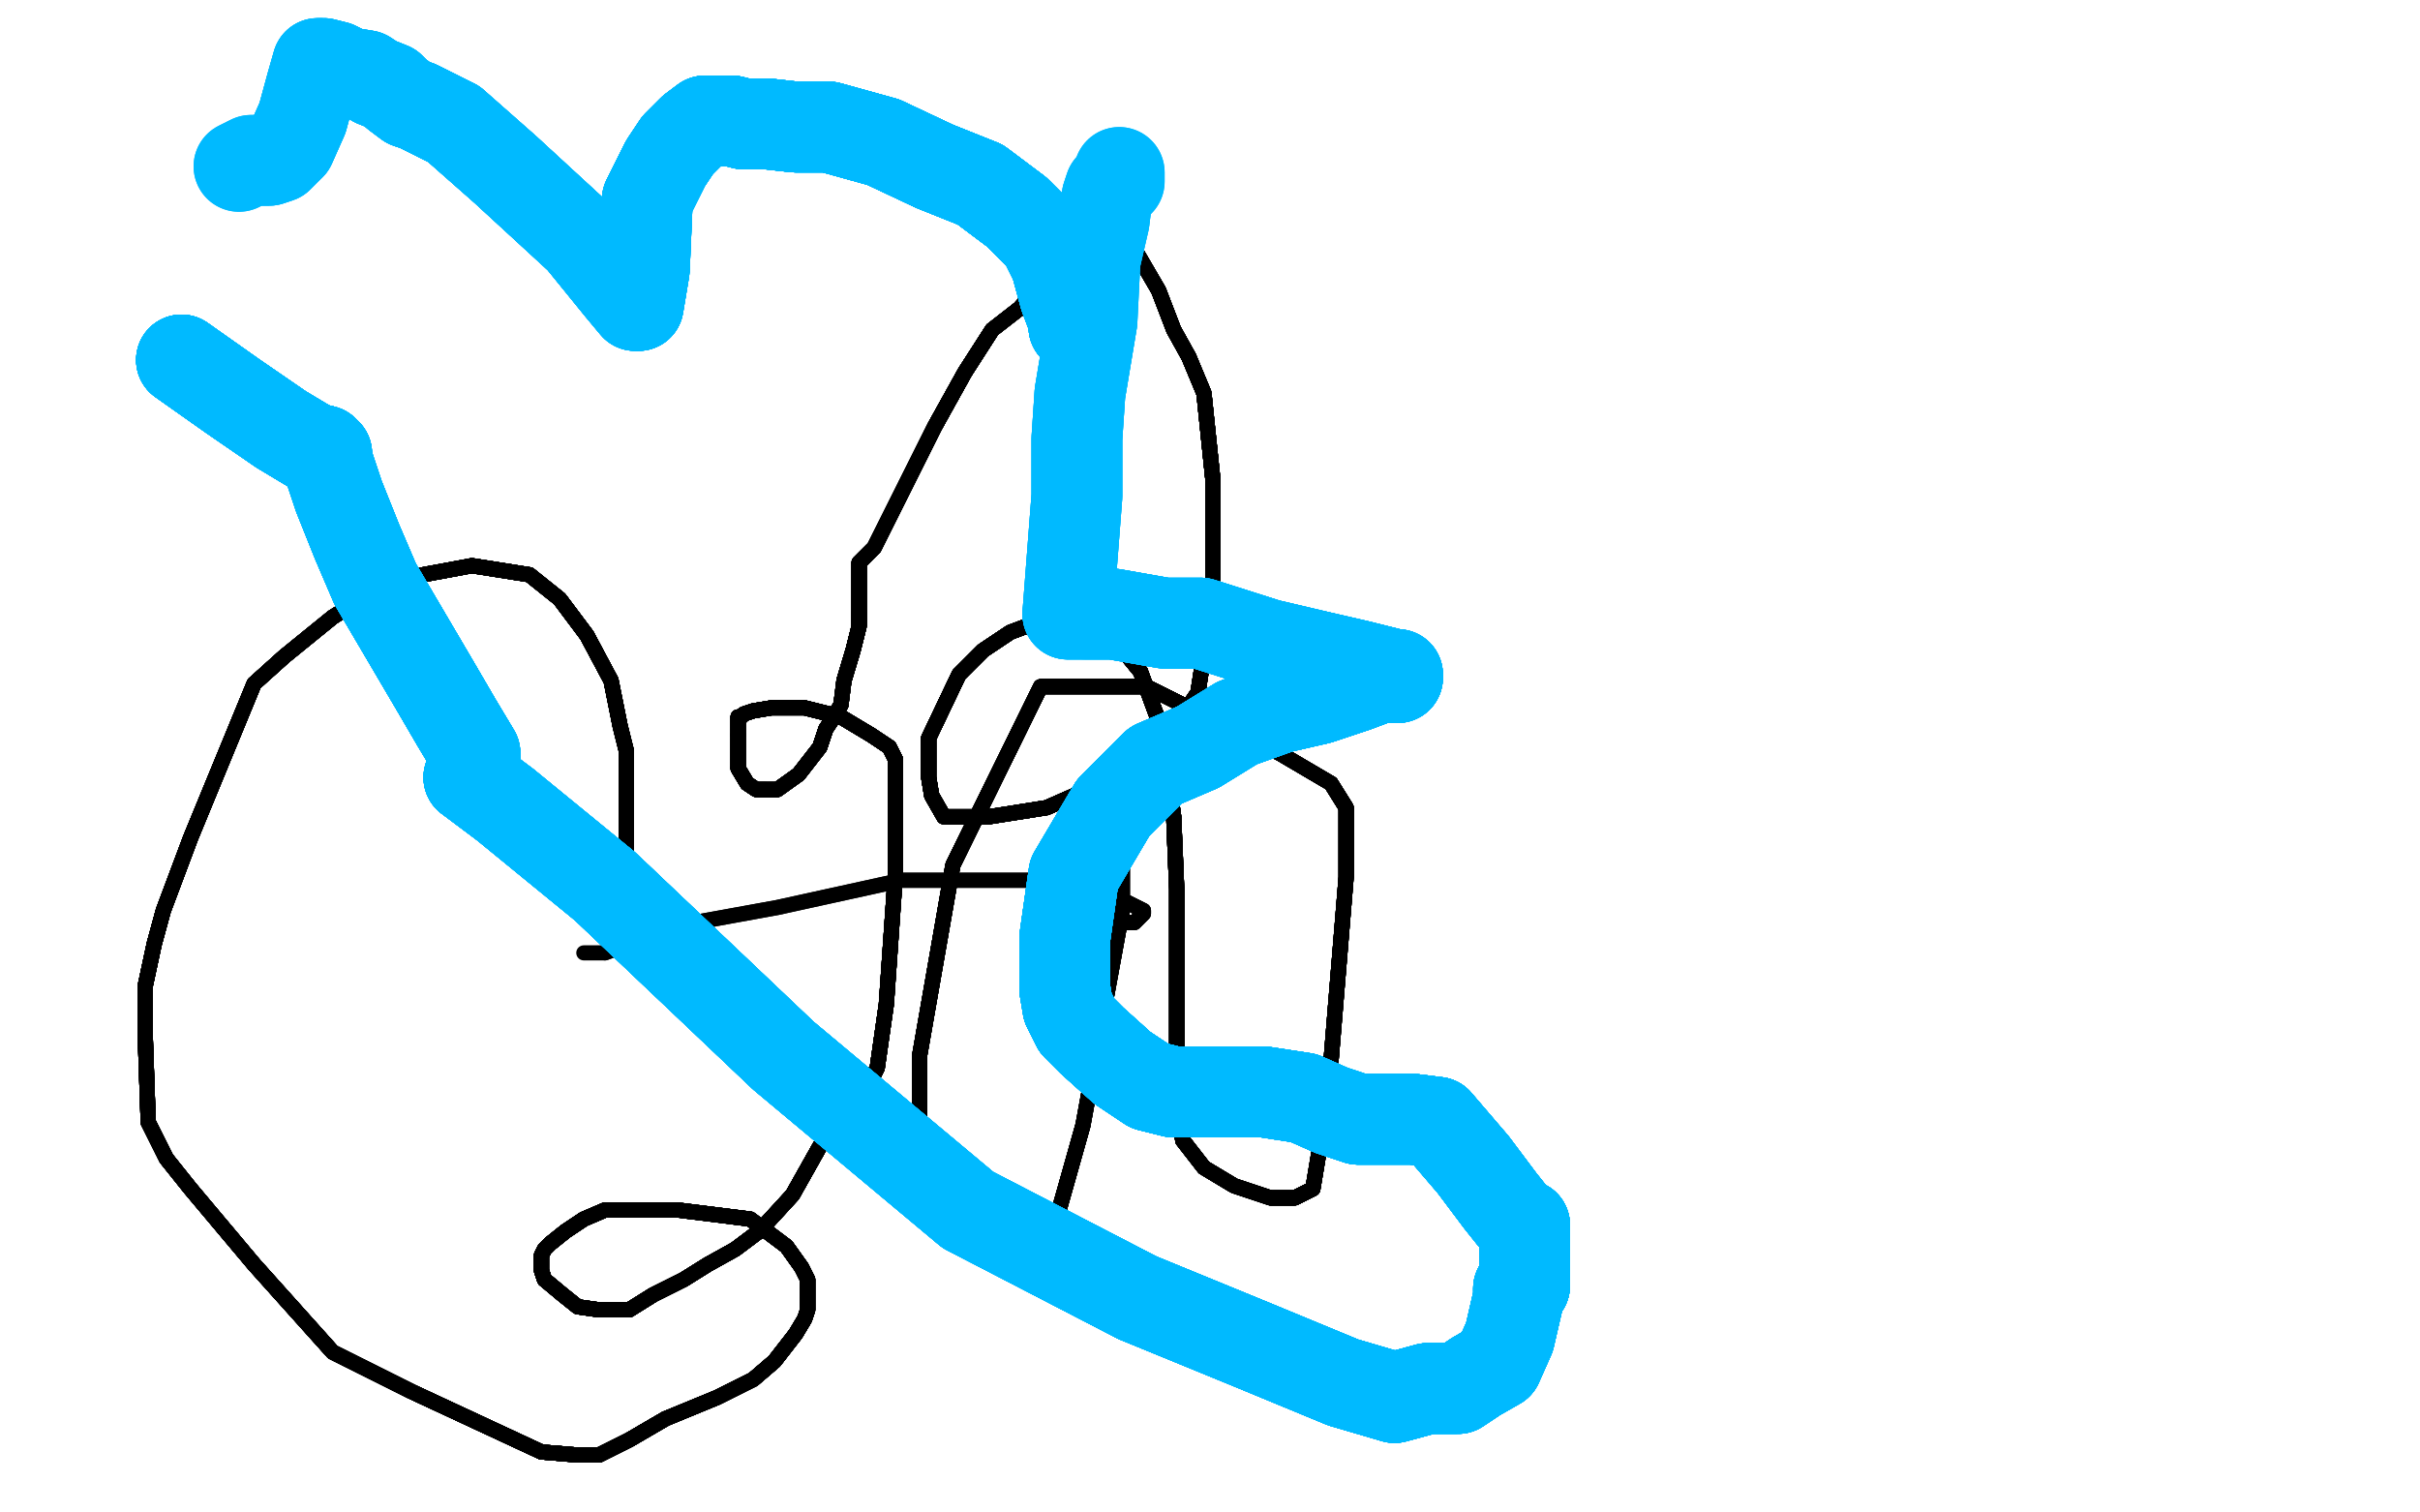 <?xml version="1.0" standalone="no"?>
<!DOCTYPE svg PUBLIC "-//W3C//DTD SVG 1.1//EN"
"http://www.w3.org/Graphics/SVG/1.1/DTD/svg11.dtd">

<svg width="800" height="500" version="1.1" xmlns="http://www.w3.org/2000/svg" xmlns:xlink="http://www.w3.org/1999/xlink" style="stroke-antialiasing: false"><desc>This SVG has been created on https://colorillo.com/</desc><rect x='0' y='0' width='800' height='500' style='fill: rgb(255,255,255); stroke-width:0' /><polyline points="207,284 207,280 207,277 207,276 207,275 207,268" style="fill: none; stroke: #black; stroke-width: 5; stroke-linejoin: round; stroke-linecap: round; stroke-antialiasing: false; stroke-antialias: 0; opacity: 1.0"/>
<polyline points="207,284 207,280 207,277 207,276 207,275 207,268 207,258 207,254 207,252 207,251 207,248 205,240 202,225 194,210 185,198 175,190 156,187" style="fill: none; stroke: #black; stroke-width: 5; stroke-linejoin: round; stroke-linecap: round; stroke-antialiasing: false; stroke-antialias: 0; opacity: 1.0"/>
<polyline points="207,284 207,280 207,277 207,276 207,275 207,268 207,258 207,254 207,252 207,251 207,248" style="fill: none; stroke: #black; stroke-width: 5; stroke-linejoin: round; stroke-linecap: round; stroke-antialiasing: false; stroke-antialias: 0; opacity: 1.0"/>
<polyline points="207,284 207,280 207,277 207,276 207,275 207,268 207,258 207,254 207,252 207,251 207,248 205,240 202,225 194,210 185,198 175,190 156,187 129,192 110,204 94,217 84,226 63,277 54,301 51,312 48,326 48,342 49,371" style="fill: none; stroke: #black; stroke-width: 5; stroke-linejoin: round; stroke-linecap: round; stroke-antialiasing: false; stroke-antialias: 0; opacity: 1.0"/>
<polyline points="207,284 207,280 207,277 207,276 207,275 207,268 207,258 207,254 207,252 207,251 207,248 205,240 202,225 194,210 185,198 175,190 156,187 129,192 110,204 94,217 84,226" style="fill: none; stroke: #black; stroke-width: 5; stroke-linejoin: round; stroke-linecap: round; stroke-antialiasing: false; stroke-antialias: 0; opacity: 1.0"/>
<polyline points="207,284 207,280 207,277 207,276 207,275 207,268 207,258 207,254 207,252 207,251 207,248 205,240 202,225 194,210 185,198 175,190 156,187 129,192 110,204 94,217 84,226 63,277 54,301 51,312 48,326 48,342 49,371 55,383 63,393 84,418 110,447 136,460" style="fill: none; stroke: #black; stroke-width: 5; stroke-linejoin: round; stroke-linecap: round; stroke-antialiasing: false; stroke-antialias: 0; opacity: 1.0"/>
<polyline points="207,284 207,280 207,277 207,276 207,275 207,268 207,258 207,254 207,252 207,251 207,248 205,240 202,225 194,210 185,198 175,190 156,187 129,192 110,204 94,217 84,226 63,277 54,301 51,312 48,326 48,342 49,371 55,383 63,393 84,418 110,447 136,460 179,480 191,481 198,481 208,476 220,469" style="fill: none; stroke: #black; stroke-width: 5; stroke-linejoin: round; stroke-linecap: round; stroke-antialiasing: false; stroke-antialias: 0; opacity: 1.0"/>
<polyline points="207,284 207,280 207,277 207,276 207,275 207,268 207,258 207,254 207,252 207,251 207,248 205,240 202,225 194,210 185,198 175,190 156,187 129,192 110,204 94,217 84,226 63,277 54,301 51,312 48,326 48,342 49,371 55,383 63,393 84,418 110,447 136,460 179,480 191,481 198,481 208,476 220,469 237,462 249,456 256,450 263,441 266,436" style="fill: none; stroke: #black; stroke-width: 5; stroke-linejoin: round; stroke-linecap: round; stroke-antialiasing: false; stroke-antialias: 0; opacity: 1.0"/>
<polyline points="207,284 207,280 207,277 207,276 207,275 207,268 207,258 207,254 207,252 207,251 207,248 205,240 202,225 194,210 185,198 175,190 156,187 129,192 110,204 94,217 84,226 63,277 54,301 51,312 48,326 48,342 49,371 55,383 63,393 84,418 110,447 136,460 179,480 191,481 198,481 208,476 220,469 237,462 249,456 256,450 263,441 266,436 267,433 267,430 267,427 267,423" style="fill: none; stroke: #black; stroke-width: 5; stroke-linejoin: round; stroke-linecap: round; stroke-antialiasing: false; stroke-antialias: 0; opacity: 1.0"/>
<polyline points="207,277 207,276 207,275 207,268 207,258 207,254 207,252 207,251 207,248 205,240 202,225 194,210 185,198 175,190 156,187 129,192 110,204 94,217 84,226 63,277 54,301 51,312 48,326 48,342 49,371 55,383 63,393 84,418 110,447 136,460 179,480 191,481 198,481 208,476 220,469 237,462 249,456 256,450 263,441 266,436 267,433 267,430 267,427 267,423 265,419 260,412 248,403 224,400 211,400" style="fill: none; stroke: #black; stroke-width: 5; stroke-linejoin: round; stroke-linecap: round; stroke-antialiasing: false; stroke-antialias: 0; opacity: 1.0"/>
<polyline points="207,248 205,240 202,225 194,210 185,198 175,190 156,187 129,192 110,204 94,217 84,226 63,277 54,301 51,312 48,326 48,342 49,371 55,383 63,393 84,418 110,447 136,460 179,480 191,481 198,481 208,476 220,469 237,462 249,456 256,450 263,441 266,436 267,433 267,430 267,427 267,423 265,419 260,412 248,403 224,400 211,400 200,400 193,403 187,407 182,411 180,413" style="fill: none; stroke: #black; stroke-width: 5; stroke-linejoin: round; stroke-linecap: round; stroke-antialiasing: false; stroke-antialias: 0; opacity: 1.0"/>
<polyline points="202,225 194,210 185,198 175,190 156,187 129,192 110,204 94,217 84,226 63,277 54,301 51,312 48,326 48,342 49,371 55,383 63,393 84,418 110,447 136,460 179,480 191,481 198,481 208,476 220,469 237,462 249,456 256,450 263,441 266,436 267,433 267,430 267,427 267,423 265,419 260,412 248,403 224,400 211,400 200,400 193,403 187,407 182,411 180,413 179,415 179,417 179,418 179,420 180,423" style="fill: none; stroke: #black; stroke-width: 5; stroke-linejoin: round; stroke-linecap: round; stroke-antialiasing: false; stroke-antialias: 0; opacity: 1.0"/>
<polyline points="84,226 63,277 54,301 51,312 48,326 48,342 49,371 55,383 63,393 84,418 110,447 136,460 179,480 191,481 198,481 208,476 220,469 237,462 249,456 256,450 263,441 266,436 267,433 267,430 267,427 267,423 265,419 260,412 248,403 224,400 211,400 200,400 193,403 187,407 182,411 180,413 179,415 179,417 179,418 179,420 180,423 186,428 191,432 198,433 208,433 216,428" style="fill: none; stroke: #black; stroke-width: 5; stroke-linejoin: round; stroke-linecap: round; stroke-antialiasing: false; stroke-antialias: 0; opacity: 1.0"/>
<polyline points="54,301 51,312 48,326 48,342 49,371 55,383 63,393 84,418 110,447 136,460 179,480 191,481 198,481 208,476 220,469 237,462 249,456 256,450 263,441 266,436 267,433 267,430 267,427 267,423 265,419 260,412 248,403 224,400 211,400 200,400 193,403 187,407 182,411 180,413 179,415 179,417 179,418 179,420 180,423 186,428 191,432 198,433 208,433 216,428 226,423 234,418 243,413 251,407 262,395" style="fill: none; stroke: #black; stroke-width: 5; stroke-linejoin: round; stroke-linecap: round; stroke-antialiasing: false; stroke-antialias: 0; opacity: 1.0"/>
<polyline points="110,447 136,460 179,480 191,481 198,481 208,476 220,469 237,462 249,456 256,450 263,441 266,436 267,433 267,430 267,427 267,423 265,419 260,412 248,403 224,400 211,400 200,400 193,403 187,407 182,411 180,413 179,415 179,417 179,418 179,420 180,423 186,428 191,432 198,433 208,433 216,428 226,423 234,418 243,413 251,407 262,395 271,379 279,367 286,360 288,357 290,353" style="fill: none; stroke: #black; stroke-width: 5; stroke-linejoin: round; stroke-linecap: round; stroke-antialiasing: false; stroke-antialias: 0; opacity: 1.0"/>
<polyline points="179,480 191,481 198,481 208,476 220,469 237,462 249,456 256,450 263,441 266,436 267,433 267,430 267,427 267,423 265,419 260,412 248,403 224,400 211,400 200,400 193,403 187,407 182,411 180,413 179,415 179,417 179,418 179,420 180,423 186,428 191,432 198,433 208,433 216,428 226,423 234,418 243,413 251,407 262,395 271,379 279,367 286,360 288,357 290,353 293,332 296,289 296,251 294,247 288,243" style="fill: none; stroke: #black; stroke-width: 5; stroke-linejoin: round; stroke-linecap: round; stroke-antialiasing: false; stroke-antialias: 0; opacity: 1.0"/>
<polyline points="263,441 266,436 267,433 267,430 267,427 267,423 265,419 260,412 248,403 224,400 211,400 200,400 193,403 187,407 182,411 180,413 179,415 179,417 179,418 179,420 180,423 186,428 191,432 198,433 208,433 216,428 226,423 234,418 243,413 251,407 262,395 271,379 279,367 286,360 288,357 290,353 293,332 296,289 296,251 294,247 288,243 278,237 266,234 255,234 249,235 246,236" style="fill: none; stroke: #black; stroke-width: 5; stroke-linejoin: round; stroke-linecap: round; stroke-antialiasing: false; stroke-antialias: 0; opacity: 1.0"/>
<polyline points="267,433 267,430 267,427 267,423 265,419 260,412 248,403 224,400 211,400 200,400 193,403 187,407 182,411 180,413 179,415 179,417 179,418 179,420 180,423 186,428 191,432 198,433 208,433 216,428 226,423 234,418 243,413 251,407 262,395 271,379 279,367 286,360 288,357 290,353 293,332 296,289 296,251 294,247 288,243 278,237 266,234 255,234 249,235 246,236 245,237 244,237 244,238 244,240 244,243" style="fill: none; stroke: #black; stroke-width: 5; stroke-linejoin: round; stroke-linecap: round; stroke-antialiasing: false; stroke-antialias: 0; opacity: 1.0"/>
<polyline points="211,400 200,400 193,403 187,407 182,411 180,413 179,415 179,417 179,418 179,420 180,423 186,428 191,432 198,433 208,433 216,428 226,423 234,418 243,413 251,407 262,395 271,379 279,367 286,360 288,357 290,353 293,332 296,289 296,251 294,247 288,243 278,237 266,234 255,234 249,235 246,236 245,237 244,237 244,238 244,240 244,243 244,249 244,254 247,259 250,261 253,261" style="fill: none; stroke: #black; stroke-width: 5; stroke-linejoin: round; stroke-linecap: round; stroke-antialiasing: false; stroke-antialias: 0; opacity: 1.0"/>
<polyline points="193,403 187,407 182,411 180,413 179,415 179,417 179,418 179,420 180,423 186,428 191,432 198,433 208,433 216,428 226,423 234,418 243,413 251,407 262,395 271,379 279,367 286,360 288,357 290,353 293,332 296,289 296,251 294,247 288,243 278,237 266,234 255,234 249,235 246,236 245,237 244,237 244,238 244,240 244,243 244,249 244,254 247,259 250,261 253,261 257,261 264,256 271,247 273,241 275,238" style="fill: none; stroke: #black; stroke-width: 5; stroke-linejoin: round; stroke-linecap: round; stroke-antialiasing: false; stroke-antialias: 0; opacity: 1.0"/>
<polyline points="180,423 186,428 191,432 198,433 208,433 216,428 226,423 234,418 243,413 251,407 262,395 271,379 279,367 286,360 288,357 290,353 293,332 296,289 296,251 294,247 288,243 278,237 266,234 255,234 249,235 246,236 245,237 244,237 244,238 244,240 244,243 244,249 244,254 247,259 250,261 253,261 257,261 264,256 271,247 273,241 275,238 278,233 279,225 282,215 284,207 284,202" style="fill: none; stroke: #black; stroke-width: 5; stroke-linejoin: round; stroke-linecap: round; stroke-antialiasing: false; stroke-antialias: 0; opacity: 1.0"/>
<polyline points="180,423 186,428 191,432 198,433 208,433 216,428 226,423 234,418 243,413 251,407 262,395 271,379 279,367 286,360 288,357 290,353 293,332 296,289 296,251 294,247 288,243 278,237 266,234 255,234 249,235 246,236 245,237 244,237 244,238 244,240 244,243 244,249 244,254 247,259 250,261 253,261 257,261 264,256 271,247 273,241 275,238 278,233 279,225 282,215 284,207 284,202 284,192 284,188 284,187 284,186" style="fill: none; stroke: #black; stroke-width: 5; stroke-linejoin: round; stroke-linecap: round; stroke-antialiasing: false; stroke-antialias: 0; opacity: 1.0"/>
<polyline points="262,395 271,379 279,367 286,360 288,357 290,353 293,332 296,289 296,251 294,247 288,243 278,237 266,234 255,234 249,235 246,236 245,237 244,237 244,238 244,240 244,243 244,249 244,254 247,259 250,261 253,261 257,261 264,256 271,247 273,241 275,238 278,233 279,225 282,215 284,207 284,202 284,192 284,188 284,187 284,186 289,181 296,167 309,141 319,123 328,109 337,102 346,92 358,86 366,83 376,84" style="fill: none; stroke: #black; stroke-width: 5; stroke-linejoin: round; stroke-linecap: round; stroke-antialiasing: false; stroke-antialias: 0; opacity: 1.0"/>
<polyline points="262,395 271,379 279,367 286,360 288,357 290,353 293,332 296,289 296,251 294,247 288,243 278,237 266,234 255,234 249,235 246,236 245,237 244,237 244,238 244,240 244,243 244,249 244,254 247,259 250,261 253,261 257,261 264,256 271,247 273,241 275,238 278,233 279,225 282,215 284,207 284,202 284,192 284,188 284,187 284,186 289,181 296,167 309,141 319,123 328,109" style="fill: none; stroke: #black; stroke-width: 5; stroke-linejoin: round; stroke-linecap: round; stroke-antialiasing: false; stroke-antialias: 0; opacity: 1.0"/>
<polyline points="288,243 278,237 266,234 255,234 249,235 246,236 245,237 244,237 244,238 244,240 244,243 244,249 244,254 247,259 250,261 253,261 257,261 264,256 271,247 273,241 275,238 278,233 279,225 282,215 284,207 284,202 284,192 284,188 284,187 284,186 289,181 296,167 309,141 319,123 328,109 337,102 346,92 358,86 366,83 376,84 383,96 388,109 393,118 398,130 401,159" style="fill: none; stroke: #black; stroke-width: 5; stroke-linejoin: round; stroke-linecap: round; stroke-antialiasing: false; stroke-antialias: 0; opacity: 1.0"/>
<polyline points="266,234 255,234 249,235 246,236 245,237 244,237 244,238 244,240 244,243 244,249 244,254 247,259 250,261 253,261 257,261 264,256 271,247 273,241 275,238 278,233 279,225 282,215 284,207 284,202 284,192 284,188 284,187 284,186 289,181 296,167 309,141 319,123 328,109 337,102 346,92 358,86 366,83 376,84 383,96 388,109 393,118 398,130 401,159 401,197 396,229 385,245 371,256 346,267 327,270" style="fill: none; stroke: #black; stroke-width: 5; stroke-linejoin: round; stroke-linecap: round; stroke-antialiasing: false; stroke-antialias: 0; opacity: 1.0"/>
<polyline points="244,243 244,249 244,254 247,259 250,261 253,261 257,261 264,256 271,247 273,241 275,238 278,233 279,225 282,215 284,207 284,202 284,192 284,188 284,187 284,186 289,181 296,167 309,141 319,123 328,109 337,102 346,92 358,86 366,83 376,84 383,96 388,109 393,118 398,130 401,159 401,197 396,229 385,245 371,256 346,267 327,270 312,270 308,263 307,257 307,244 317,223" style="fill: none; stroke: #black; stroke-width: 5; stroke-linejoin: round; stroke-linecap: round; stroke-antialiasing: false; stroke-antialias: 0; opacity: 1.0"/>
<polyline points="244,254 247,259 250,261 253,261 257,261 264,256 271,247 273,241 275,238 278,233 279,225 282,215 284,207 284,202 284,192 284,188 284,187 284,186 289,181 296,167 309,141 319,123 328,109 337,102 346,92 358,86 366,83 376,84 383,96 388,109 393,118 398,130 401,159 401,197 396,229 385,245 371,256 346,267 327,270 312,270 308,263 307,257 307,244 317,223 325,215 334,209 342,206 350,205 357,205" style="fill: none; stroke: #black; stroke-width: 5; stroke-linejoin: round; stroke-linecap: round; stroke-antialiasing: false; stroke-antialias: 0; opacity: 1.0"/>
<polyline points="275,238 278,233 279,225 282,215 284,207 284,202 284,192 284,188 284,187 284,186 289,181 296,167 309,141 319,123 328,109 337,102 346,92 358,86 366,83 376,84 383,96 388,109 393,118 398,130 401,159 401,197 396,229 385,245 371,256 346,267 327,270 312,270 308,263 307,257 307,244 317,223 325,215 334,209 342,206 350,205 357,205 363,205 368,211 377,222 384,241 388,270" style="fill: none; stroke: #black; stroke-width: 5; stroke-linejoin: round; stroke-linecap: round; stroke-antialiasing: false; stroke-antialias: 0; opacity: 1.0"/>
<polyline points="279,225 282,215 284,207 284,202 284,192 284,188 284,187 284,186 289,181 296,167 309,141 319,123 328,109 337,102 346,92 358,86 366,83 376,84 383,96 388,109 393,118 398,130 401,159 401,197 396,229 385,245 371,256 346,267 327,270 312,270 308,263 307,257 307,244 317,223 325,215 334,209 342,206 350,205 357,205 363,205 368,211 377,222 384,241 388,270 389,294 389,321 389,344 389,364 391,377" style="fill: none; stroke: #black; stroke-width: 5; stroke-linejoin: round; stroke-linecap: round; stroke-antialiasing: false; stroke-antialias: 0; opacity: 1.0"/>
<polyline points="289,181 296,167 309,141 319,123 328,109 337,102 346,92 358,86 366,83 376,84 383,96 388,109 393,118 398,130 401,159 401,197 396,229 385,245 371,256 346,267 327,270 312,270 308,263 307,257 307,244 317,223 325,215 334,209 342,206 350,205 357,205 363,205 368,211 377,222 384,241 388,270 389,294 389,321 389,344 389,364 391,377 398,386 408,392 420,396 428,396 434,393" style="fill: none; stroke: #black; stroke-width: 5; stroke-linejoin: round; stroke-linecap: round; stroke-antialiasing: false; stroke-antialias: 0; opacity: 1.0"/>
<polyline points="383,96 388,109 393,118 398,130 401,159 401,197 396,229 385,245 371,256 346,267 327,270 312,270 308,263 307,257 307,244 317,223 325,215 334,209 342,206 350,205 357,205 363,205 368,211 377,222 384,241 388,270 389,294 389,321 389,344 389,364 391,377 398,386 408,392 420,396 428,396 434,393 439,363 445,290 445,267 440,259 423,249 379,227 344,227 315,286 304,349 304,372" style="fill: none; stroke: #black; stroke-width: 5; stroke-linejoin: round; stroke-linecap: round; stroke-antialiasing: false; stroke-antialias: 0; opacity: 1.0"/>
<polyline points="309,141 319,123 328,109 337,102 346,92 358,86 366,83 376,84 383,96 388,109 393,118 398,130 401,159 401,197 396,229 385,245 371,256 346,267 327,270 312,270 308,263 307,257 307,244 317,223 325,215 334,209 342,206 350,205 357,205 363,205 368,211 377,222 384,241 388,270 389,294 389,321 389,344 389,364 391,377 398,386 408,392 420,396 428,396 434,393 439,363 445,290 445,267 440,259 423,249" style="fill: none; stroke: #black; stroke-width: 5; stroke-linejoin: round; stroke-linecap: round; stroke-antialiasing: false; stroke-antialias: 0; opacity: 1.0"/>
<polyline points="393,118 398,130 401,159 401,197 396,229 385,245 371,256 346,267 327,270 312,270 308,263 307,257 307,244 317,223 325,215 334,209 342,206 350,205 357,205 363,205 368,211 377,222 384,241 388,270 389,294 389,321 389,344 389,364 391,377 398,386 408,392 420,396 428,396 434,393 439,363 445,290 445,267 440,259 423,249 379,227 344,227 315,286 304,349 304,372 316,391 330,405 340,411 347,411 358,372" style="fill: none; stroke: #black; stroke-width: 5; stroke-linejoin: round; stroke-linecap: round; stroke-antialiasing: false; stroke-antialias: 0; opacity: 1.0"/>
<polyline points="327,270 312,270 308,263 307,257 307,244 317,223 325,215 334,209 342,206 350,205 357,205 363,205 368,211 377,222 384,241 388,270 389,294 389,321 389,344 389,364 391,377 398,386 408,392 420,396 428,396 434,393 439,363 445,290 445,267 440,259 423,249 379,227 344,227 315,286 304,349 304,372 316,391 330,405 340,411 347,411 358,372 371,301 371,283 371,282 366,279 360,278" style="fill: none; stroke: #black; stroke-width: 5; stroke-linejoin: round; stroke-linecap: round; stroke-antialiasing: false; stroke-antialias: 0; opacity: 1.0"/>
<polyline points="308,263 307,257 307,244 317,223 325,215 334,209 342,206 350,205 357,205 363,205 368,211 377,222 384,241 388,270 389,294 389,321 389,344 389,364 391,377 398,386 408,392 420,396 428,396 434,393 439,363 445,290 445,267 440,259 423,249 379,227 344,227 315,286 304,349 304,372 316,391 330,405 340,411 347,411 358,372 371,301 371,283 371,282 366,279 360,278 356,279 355,286 355,294 363,303 370,305" style="fill: none; stroke: #black; stroke-width: 5; stroke-linejoin: round; stroke-linecap: round; stroke-antialiasing: false; stroke-antialias: 0; opacity: 1.0"/>
<polyline points="342,206 350,205 357,205 363,205 368,211 377,222 384,241 388,270 389,294 389,321 389,344 389,364 391,377 398,386 408,392 420,396 428,396 434,393 439,363 445,290 445,267 440,259 423,249 379,227 344,227 315,286 304,349 304,372 316,391 330,405 340,411 347,411 358,372 371,301 371,283 371,282 366,279 360,278 356,279 355,286 355,294 363,303 370,305 375,305 378,302 378,301 368,296" style="fill: none; stroke: #black; stroke-width: 5; stroke-linejoin: round; stroke-linecap: round; stroke-antialiasing: false; stroke-antialias: 0; opacity: 1.0"/>
<polyline points="368,211 377,222 384,241 388,270 389,294 389,321 389,344 389,364 391,377 398,386 408,392 420,396 428,396 434,393 439,363 445,290 445,267 440,259 423,249 379,227 344,227 315,286 304,349 304,372 316,391 330,405 340,411 347,411 358,372 371,301 371,283 371,282 366,279 360,278 356,279 355,286 355,294 363,303 370,305 375,305 378,302 378,301 368,296 344,291 298,291 257,300 224,306 200,315" style="fill: none; stroke: #black; stroke-width: 5; stroke-linejoin: round; stroke-linecap: round; stroke-antialiasing: false; stroke-antialias: 0; opacity: 1.0"/>
<polyline points="368,211 377,222 384,241 388,270 389,294 389,321 389,344 389,364 391,377 398,386 408,392 420,396 428,396 434,393 439,363 445,290 445,267 440,259 423,249 379,227 344,227 315,286 304,349 304,372 316,391 330,405 340,411 347,411 358,372 371,301 371,283 371,282 366,279 360,278 356,279 355,286 355,294 363,303 370,305 375,305 378,302 378,301 368,296 344,291 298,291 257,300 224,306 200,315 193,315" style="fill: none; stroke: #black; stroke-width: 5; stroke-linejoin: round; stroke-linecap: round; stroke-antialiasing: false; stroke-antialias: 0; opacity: 1.0"/>
<polyline points="60,119 77,131 93,142 103,148 107,149 107,150" style="fill: none; stroke: #00baff; stroke-width: 30; stroke-linejoin: round; stroke-linecap: round; stroke-antialiasing: false; stroke-antialias: 0; opacity: 1.0"/>
<polyline points="60,119 77,131 93,142 103,148 107,149 107,150 108,150 108,152 112,164 118,179 124,193" style="fill: none; stroke: #00baff; stroke-width: 30; stroke-linejoin: round; stroke-linecap: round; stroke-antialiasing: false; stroke-antialias: 0; opacity: 1.0"/>
<polyline points="60,119 77,131 93,142 103,148 107,149 107,150 108,150 108,152 112,164 118,179 124,193 144,227 151,239 157,249 157,255 155,257" style="fill: none; stroke: #00baff; stroke-width: 30; stroke-linejoin: round; stroke-linecap: round; stroke-antialiasing: false; stroke-antialias: 0; opacity: 1.0"/>
<polyline points="60,119 77,131 93,142 103,148 107,149 107,150 108,150 108,152 112,164 118,179 124,193 144,227 151,239 157,249 157,255 155,257 167,266 200,293 259,349 320,400 376,429" style="fill: none; stroke: #00baff; stroke-width: 30; stroke-linejoin: round; stroke-linecap: round; stroke-antialiasing: false; stroke-antialias: 0; opacity: 1.0"/>
<polyline points="60,119 77,131 93,142 103,148 107,149 107,150 108,150 108,152 112,164 118,179 124,193 144,227 151,239 157,249 157,255 155,257 167,266 200,293 259,349 320,400 376,429 415,445 444,457 461,462 472,459 482,459" style="fill: none; stroke: #00baff; stroke-width: 30; stroke-linejoin: round; stroke-linecap: round; stroke-antialiasing: false; stroke-antialias: 0; opacity: 1.0"/>
<polyline points="60,119 77,131 93,142 103,148 107,149 107,150 108,150 108,152 112,164 118,179 124,193 144,227 151,239 157,249 157,255 155,257 167,266 200,293 259,349 320,400 376,429 415,445 444,457 461,462 472,459 482,459 488,455 495,451 499,442 502,429 502,426" style="fill: none; stroke: #00baff; stroke-width: 30; stroke-linejoin: round; stroke-linecap: round; stroke-antialiasing: false; stroke-antialias: 0; opacity: 1.0"/>
<polyline points="60,119 77,131 93,142 103,148 107,149 107,150 108,150 108,152 112,164 118,179 124,193 144,227 151,239 157,249 157,255 155,257 167,266 200,293 259,349 320,400 376,429 415,445 444,457 461,462 472,459 482,459 488,455 495,451 499,442 502,429 502,426 503,425 504,425 504,419 504,408 504,405" style="fill: none; stroke: #00baff; stroke-width: 30; stroke-linejoin: round; stroke-linecap: round; stroke-antialiasing: false; stroke-antialias: 0; opacity: 1.0"/>
<polyline points="60,119 77,131 93,142 103,148 107,149 107,150 108,150 108,152 112,164 118,179 124,193 144,227 151,239 157,249 157,255 155,257 167,266 200,293 259,349 320,400 376,429 415,445 444,457 461,462 472,459 482,459 488,455 495,451 499,442 502,429 502,426 503,425 504,425 504,419 504,408 504,405 502,404 500,402 496,397 487,385 475,371" style="fill: none; stroke: #00baff; stroke-width: 30; stroke-linejoin: round; stroke-linecap: round; stroke-antialiasing: false; stroke-antialias: 0; opacity: 1.0"/>
<polyline points="60,119 77,131 93,142 103,148 107,149 107,150 108,150 108,152 112,164 118,179 124,193 144,227 151,239 157,249 157,255 155,257 167,266 200,293 259,349 320,400 376,429 415,445 444,457 461,462 472,459 482,459 488,455 495,451 499,442 502,429 502,426 503,425 504,425 504,419 504,408 504,405 502,404 500,402 496,397 487,385 475,371 467,370 461,370 455,370 449,370 440,367" style="fill: none; stroke: #00baff; stroke-width: 30; stroke-linejoin: round; stroke-linecap: round; stroke-antialiasing: false; stroke-antialias: 0; opacity: 1.0"/>
<polyline points="60,119 77,131 93,142 103,148 107,149 107,150 108,150 108,152 112,164 118,179 124,193 144,227 151,239 157,249 157,255 155,257 167,266 200,293 259,349 320,400 376,429 415,445 444,457 461,462 472,459 482,459 488,455 495,451 499,442 502,429 502,426 503,425 504,425 504,419 504,408 504,405 502,404 500,402 496,397 487,385 475,371 467,370 461,370 455,370 449,370 440,367 431,363 418,361 407,361 399,361" style="fill: none; stroke: #00baff; stroke-width: 30; stroke-linejoin: round; stroke-linecap: round; stroke-antialiasing: false; stroke-antialias: 0; opacity: 1.0"/>
<polyline points="124,193 144,227 151,239 157,249 157,255 155,257 167,266 200,293 259,349 320,400 376,429 415,445 444,457 461,462 472,459 482,459 488,455 495,451 499,442 502,429 502,426 503,425 504,425 504,419 504,408 504,405 502,404 500,402 496,397 487,385 475,371 467,370 461,370 455,370 449,370 440,367 431,363 418,361 407,361 399,361 388,361 380,359 371,353 361,344 356,339" style="fill: none; stroke: #00baff; stroke-width: 30; stroke-linejoin: round; stroke-linecap: round; stroke-antialiasing: false; stroke-antialias: 0; opacity: 1.0"/>
<polyline points="376,429 415,445 444,457 461,462 472,459 482,459 488,455 495,451 499,442 502,429 502,426 503,425 504,425 504,419 504,408 504,405 502,404 500,402 496,397 487,385 475,371 467,370 461,370 455,370 449,370 440,367 431,363 418,361 407,361 399,361 388,361 380,359 371,353 361,344 356,339 353,333 352,327 352,310 355,289 368,267 382,253 396,247 409,239 423,234 436,231" style="fill: none; stroke: #00baff; stroke-width: 30; stroke-linejoin: round; stroke-linecap: round; stroke-antialiasing: false; stroke-antialias: 0; opacity: 1.0"/>
<polyline points="124,193 144,227 151,239 157,249 157,255 155,257 167,266 200,293 259,349 320,400 376,429 415,445 444,457 461,462 472,459 482,459 488,455 495,451 499,442 502,429 502,426 503,425 504,425 504,419 504,408 504,405 502,404 500,402 496,397 487,385 475,371 467,370 461,370 455,370 449,370 440,367 431,363 418,361 407,361 399,361 388,361 380,359 371,353 361,344 356,339 353,333 352,327 352,310 355,289 368,267" style="fill: none; stroke: #00baff; stroke-width: 30; stroke-linejoin: round; stroke-linecap: round; stroke-antialiasing: false; stroke-antialias: 0; opacity: 1.0"/>
<polyline points="376,429 415,445 444,457 461,462 472,459 482,459 488,455 495,451 499,442 502,429 502,426 503,425 504,425 504,419 504,408 504,405 502,404 500,402 496,397 487,385 475,371 467,370 461,370 455,370 449,370 440,367 431,363 418,361 407,361 399,361 388,361 380,359 371,353 361,344 356,339 353,333 352,327 352,310 355,289 368,267 382,253 396,247 409,239 423,234 436,231 448,227 456,224 460,224 461,224 462,224" style="fill: none; stroke: #00baff; stroke-width: 30; stroke-linejoin: round; stroke-linecap: round; stroke-antialiasing: false; stroke-antialias: 0; opacity: 1.0"/>
<polyline points="502,426 503,425 504,425 504,419 504,408 504,405 502,404 500,402 496,397 487,385 475,371 467,370 461,370 455,370 449,370 440,367 431,363 418,361 407,361 399,361 388,361 380,359 371,353 361,344 356,339 353,333 352,327 352,310 355,289 368,267 382,253 396,247 409,239 423,234 436,231 448,227 456,224 460,224 461,224 462,224 462,223 461,223 457,222 449,220 436,217" style="fill: none; stroke: #00baff; stroke-width: 30; stroke-linejoin: round; stroke-linecap: round; stroke-antialiasing: false; stroke-antialias: 0; opacity: 1.0"/>
<polyline points="502,426 503,425 504,425 504,419 504,408 504,405 502,404 500,402 496,397 487,385 475,371 467,370 461,370 455,370 449,370 440,367 431,363 418,361 407,361 399,361 388,361 380,359 371,353 361,344 356,339 353,333 352,327 352,310 355,289 368,267 382,253 396,247 409,239 423,234 436,231 448,227 456,224 460,224 461,224 462,224 462,223 461,223 457,222 449,220 436,217 419,213 397,206 385,206 368,203 359,203" style="fill: none; stroke: #00baff; stroke-width: 30; stroke-linejoin: round; stroke-linecap: round; stroke-antialiasing: false; stroke-antialias: 0; opacity: 1.0"/>
<polyline points="504,425 504,419 504,408 504,405 502,404 500,402 496,397 487,385 475,371 467,370 461,370 455,370 449,370 440,367 431,363 418,361 407,361 399,361 388,361 380,359 371,353 361,344 356,339 353,333 352,327 352,310 355,289 368,267 382,253 396,247 409,239 423,234 436,231 448,227 456,224 460,224 461,224 462,224 462,223 461,223 457,222 449,220 436,217 419,213 397,206 385,206 368,203 359,203 353,203" style="fill: none; stroke: #00baff; stroke-width: 30; stroke-linejoin: round; stroke-linecap: round; stroke-antialiasing: false; stroke-antialias: 0; opacity: 1.0"/>
<polyline points="475,371 467,370 461,370 455,370 449,370 440,367 431,363 418,361 407,361 399,361 388,361 380,359 371,353 361,344 356,339 353,333 352,327 352,310 355,289 368,267 382,253 396,247 409,239 423,234 436,231 448,227 456,224 460,224 461,224 462,224 462,223 461,223 457,222 449,220 436,217 419,213 397,206 385,206 368,203 359,203 353,203 354,190 356,164 356,145 357,130 361,106" style="fill: none; stroke: #00baff; stroke-width: 30; stroke-linejoin: round; stroke-linecap: round; stroke-antialiasing: false; stroke-antialias: 0; opacity: 1.0"/>
<polyline points="475,371 467,370 461,370 455,370 449,370 440,367 431,363 418,361 407,361 399,361 388,361 380,359 371,353 361,344 356,339 353,333 352,327 352,310 355,289 368,267 382,253 396,247 409,239 423,234 436,231 448,227 456,224 460,224 461,224 462,224 462,223 461,223 457,222 449,220 436,217 419,213 397,206 385,206 368,203 359,203 353,203 354,190 356,164 356,145 357,130 361,106 362,86 365,73 366,65 367,62" style="fill: none; stroke: #00baff; stroke-width: 30; stroke-linejoin: round; stroke-linecap: round; stroke-antialiasing: false; stroke-antialias: 0; opacity: 1.0"/>
<polyline points="407,361 399,361 388,361 380,359 371,353 361,344 356,339 353,333 352,327 352,310 355,289 368,267 382,253 396,247 409,239 423,234 436,231 448,227 456,224 460,224 461,224 462,224 462,223 461,223 457,222 449,220 436,217 419,213 397,206 385,206 368,203 359,203 353,203 354,190 356,164 356,145 357,130 361,106 362,86 365,73 366,65 367,62 369,61 370,60 370,58 370,57" style="fill: none; stroke: #00baff; stroke-width: 30; stroke-linejoin: round; stroke-linecap: round; stroke-antialiasing: false; stroke-antialias: 0; opacity: 1.0"/>
<polyline points="407,361 399,361 388,361 380,359 371,353 361,344 356,339 353,333 352,327 352,310 355,289 368,267 382,253 396,247 409,239 423,234 436,231 448,227 456,224 460,224 461,224 462,224 462,223 461,223 457,222 449,220 436,217 419,213 397,206 385,206 368,203 359,203 353,203 354,190 356,164 356,145 357,130 361,106 362,86 365,73 366,65 367,62 369,61 370,60 370,58 370,57" style="fill: none; stroke: #00baff; stroke-width: 30; stroke-linejoin: round; stroke-linecap: round; stroke-antialiasing: false; stroke-antialias: 0; opacity: 1.0"/>
<polyline points="355,108 355,106 352,98 349,87 345,79 336,70 324,61" style="fill: none; stroke: #00baff; stroke-width: 30; stroke-linejoin: round; stroke-linecap: round; stroke-antialiasing: false; stroke-antialias: 0; opacity: 1.0"/>
<polyline points="355,108 355,106 352,98 349,87 345,79 336,70 324,61 309,55 292,47 274,42 263,42 254,41" style="fill: none; stroke: #00baff; stroke-width: 30; stroke-linejoin: round; stroke-linecap: round; stroke-antialiasing: false; stroke-antialias: 0; opacity: 1.0"/>
<polyline points="355,108 355,106 352,98 349,87 345,79 336,70 324,61 309,55 292,47 274,42 263,42 254,41 246,41 242,40 237,40 236,40 235,40 234,40 233,40 229,43 224,48" style="fill: none; stroke: #00baff; stroke-width: 30; stroke-linejoin: round; stroke-linecap: round; stroke-antialiasing: false; stroke-antialias: 0; opacity: 1.0"/>
<polyline points="355,108 355,106 352,98 349,87 345,79 336,70 324,61 309,55 292,47 274,42 263,42 254,41 246,41 242,40 237,40 236,40" style="fill: none; stroke: #00baff; stroke-width: 30; stroke-linejoin: round; stroke-linecap: round; stroke-antialiasing: false; stroke-antialias: 0; opacity: 1.0"/>
<polyline points="355,108 355,106 352,98 349,87 345,79 336,70 324,61 309,55 292,47 274,42 263,42 254,41 246,41 242,40 237,40 236,40 235,40 234,40 233,40 229,43 224,48 220,54 214,66 213,89 211,101" style="fill: none; stroke: #00baff; stroke-width: 30; stroke-linejoin: round; stroke-linecap: round; stroke-antialiasing: false; stroke-antialias: 0; opacity: 1.0"/>
<polyline points="355,108 355,106 352,98 349,87 345,79 336,70 324,61 309,55 292,47 274,42 263,42 254,41 246,41 242,40 237,40 236,40 235,40 234,40 233,40 229,43 224,48 220,54 214,66 213,89 211,101 210,101 205,95 192,79 167,56 150,41" style="fill: none; stroke: #00baff; stroke-width: 30; stroke-linejoin: round; stroke-linecap: round; stroke-antialiasing: false; stroke-antialias: 0; opacity: 1.0"/>
<polyline points="355,108 355,106 352,98 349,87 345,79 336,70 324,61 309,55 292,47 274,42 263,42 254,41 246,41 242,40 237,40 236,40 235,40 234,40 233,40 229,43 224,48 220,54 214,66 213,89 211,101 210,101 205,95 192,79 167,56 150,41 138,35 135,34 131,31 129,29 124,27" style="fill: none; stroke: #00baff; stroke-width: 30; stroke-linejoin: round; stroke-linecap: round; stroke-antialiasing: false; stroke-antialias: 0; opacity: 1.0"/>
<polyline points="355,108 355,106 352,98 349,87 345,79 336,70 324,61 309,55 292,47 274,42 263,42 254,41 246,41 242,40 237,40 236,40 235,40 234,40 233,40 229,43 224,48 220,54 214,66 213,89 211,101 210,101 205,95 192,79 167,56 150,41 138,35 135,34 131,31 129,29 124,27 121,25 115,24 111,22 107,21 106,21" style="fill: none; stroke: #00baff; stroke-width: 30; stroke-linejoin: round; stroke-linecap: round; stroke-antialiasing: false; stroke-antialias: 0; opacity: 1.0"/>
<polyline points="355,108 355,106 352,98 349,87 345,79 336,70 324,61 309,55 292,47 274,42 263,42 254,41 246,41 242,40 237,40 236,40 235,40 234,40 233,40 229,43 224,48 220,54 214,66 213,89 211,101 210,101 205,95 192,79 167,56 150,41 138,35 135,34 131,31 129,29 124,27 121,25 115,24 111,22 107,21 106,21 105,21 103,28 100,39 96,48" style="fill: none; stroke: #00baff; stroke-width: 30; stroke-linejoin: round; stroke-linecap: round; stroke-antialiasing: false; stroke-antialias: 0; opacity: 1.0"/>
<polyline points="355,108 355,106 352,98 349,87 345,79 336,70 324,61 309,55 292,47 274,42 263,42 254,41 246,41 242,40 237,40 236,40 235,40 234,40 233,40 229,43 224,48 220,54 214,66 213,89 211,101 210,101 205,95 192,79 167,56 150,41 138,35 135,34 131,31 129,29 124,27 121,25 115,24 111,22 107,21 106,21 105,21 103,28 100,39 96,48 92,52 89,53 87,53 85,53" style="fill: none; stroke: #00baff; stroke-width: 30; stroke-linejoin: round; stroke-linecap: round; stroke-antialiasing: false; stroke-antialias: 0; opacity: 1.0"/>
<polyline points="345,79 336,70 324,61 309,55 292,47 274,42 263,42 254,41 246,41 242,40 237,40 236,40 235,40 234,40 233,40 229,43 224,48 220,54 214,66 213,89 211,101 210,101 205,95 192,79 167,56 150,41 138,35 135,34 131,31 129,29 124,27 121,25 115,24 111,22 107,21 106,21 105,21 103,28 100,39 96,48 92,52 89,53 87,53 85,53 84,53 83,53 81,54 79,55" style="fill: none; stroke: #00baff; stroke-width: 30; stroke-linejoin: round; stroke-linecap: round; stroke-antialiasing: false; stroke-antialias: 0; opacity: 1.0"/>
<polyline points="345,79 336,70 324,61 309,55 292,47 274,42 263,42 254,41 246,41 242,40 237,40 236,40 235,40 234,40 233,40 229,43 224,48 220,54 214,66 213,89 211,101 210,101 205,95 192,79 167,56 150,41 138,35 135,34 131,31 129,29 124,27 121,25 115,24 111,22 107,21 106,21 105,21 103,28 100,39 96,48 92,52 89,53 87,53 85,53 84,53 83,53 81,54 79,55" style="fill: none; stroke: #00baff; stroke-width: 30; stroke-linejoin: round; stroke-linecap: round; stroke-antialiasing: false; stroke-antialias: 0; opacity: 1.0"/>
</svg>
